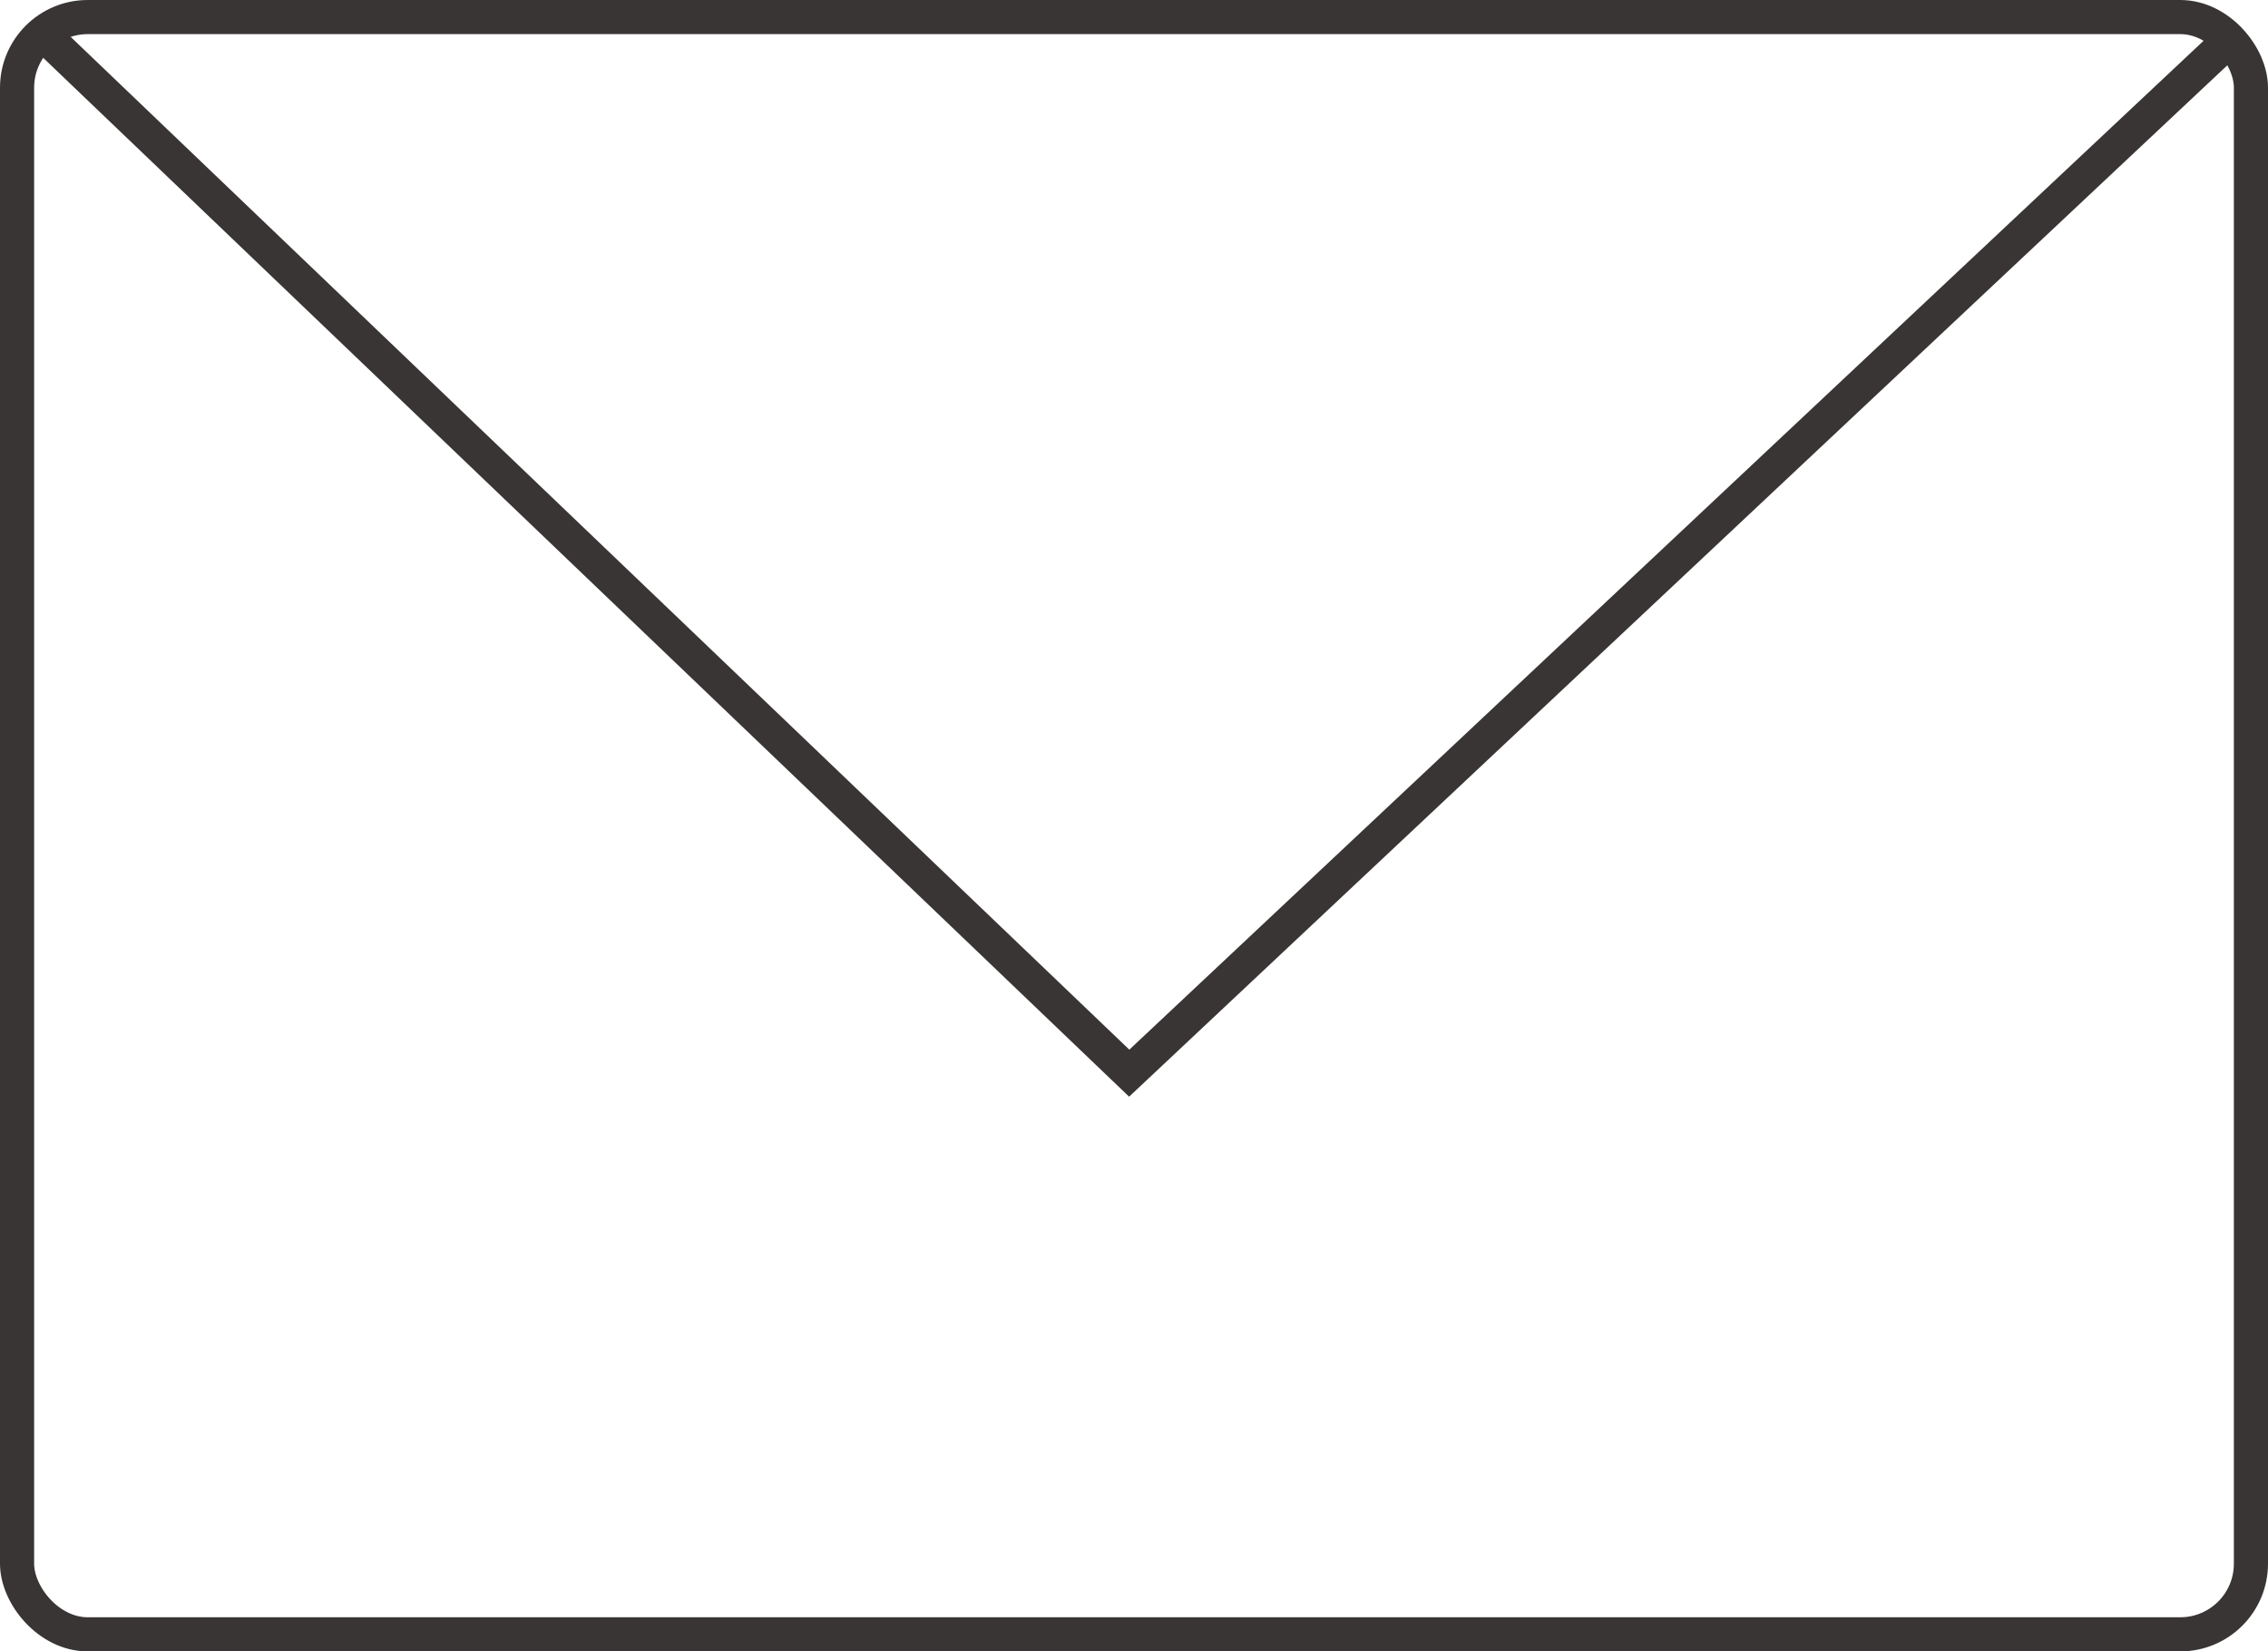 <svg id="Laag_1" data-name="Laag 1" xmlns="http://www.w3.org/2000/svg" viewBox="0 0 66.44 48.38"><defs><style>.cls-1{fill:none;stroke:#393534;stroke-miterlimit:10;}</style></defs><title>contact</title><rect class="cls-1" x="0.5" y="0.5" width="65.44" height="47.38" rx="2.07" ry="2.07"/><polyline class="cls-1" points="1.43 1.16 33.08 31.44 65.16 1.31"/></svg>